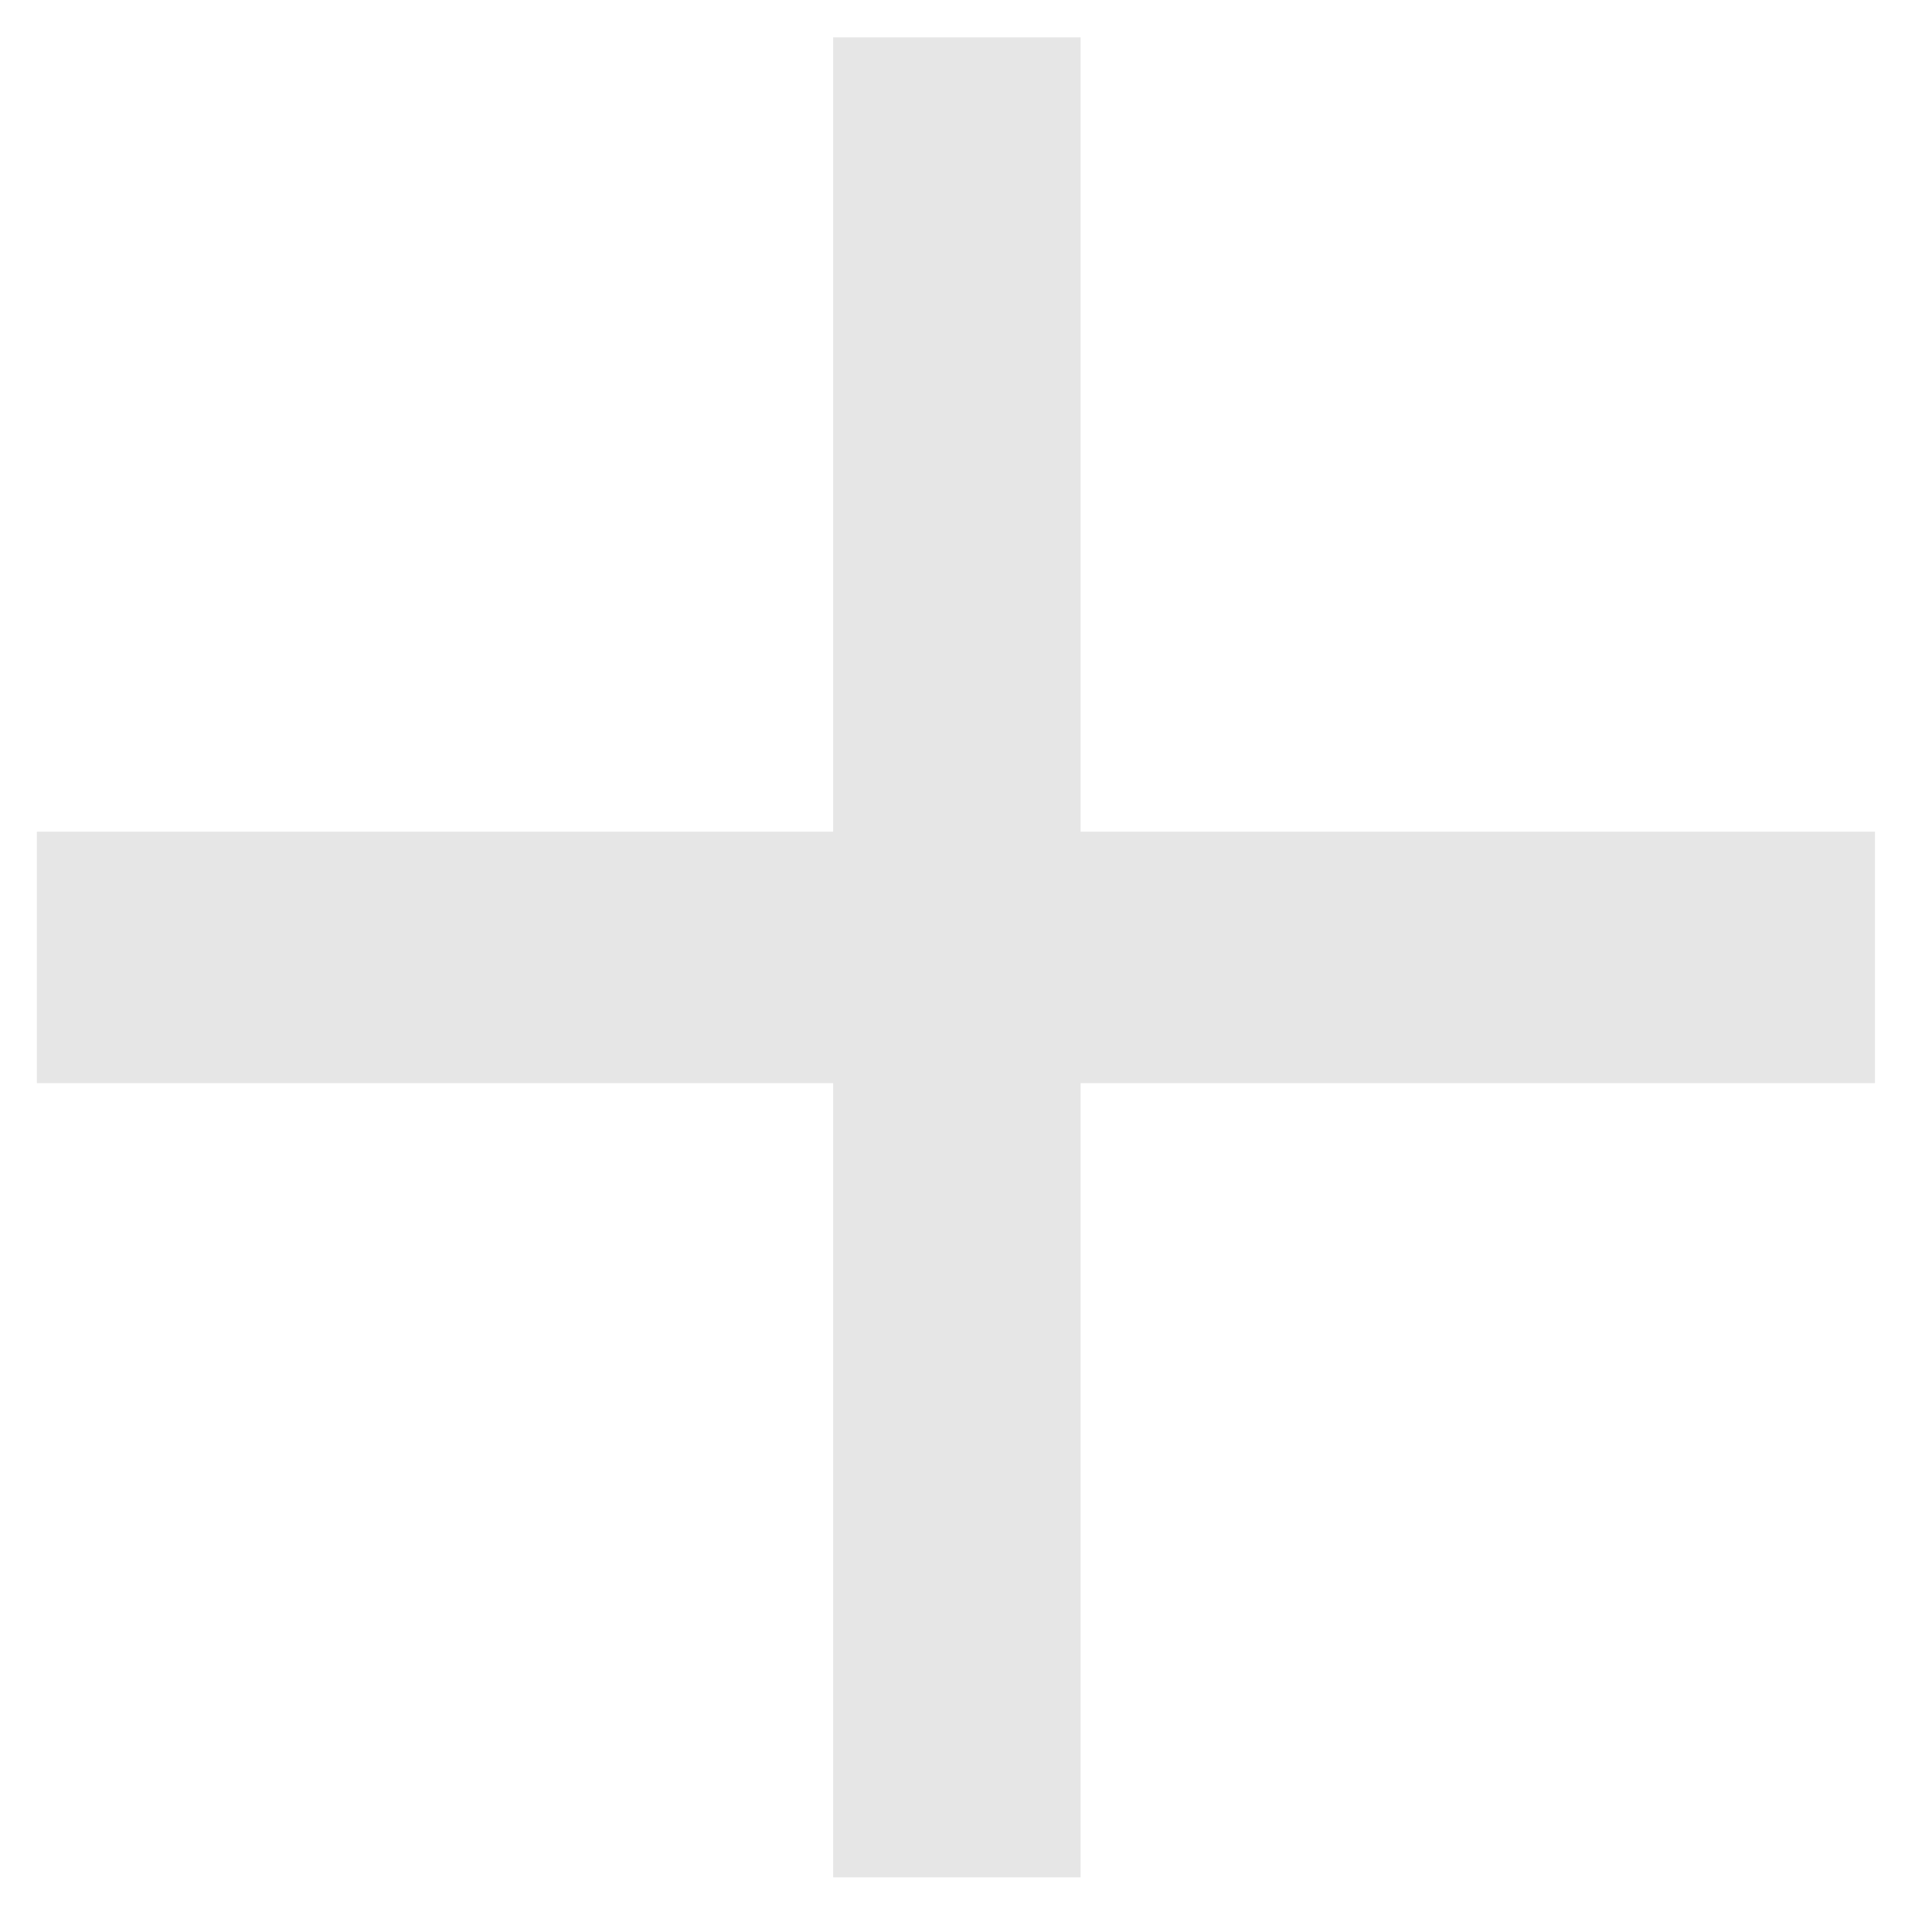 <svg width="21" height="21" viewBox="0 0 21 21" fill="none" xmlns="http://www.w3.org/2000/svg">
<path d="M9.056 20.406L9.056 0.406L11.746 0.406L11.746 20.406H9.056ZM0.401 11.773L0.401 9.04L20.38 9.04V11.773L0.401 11.773Z" fill="#E6E6E6"/>
</svg>
